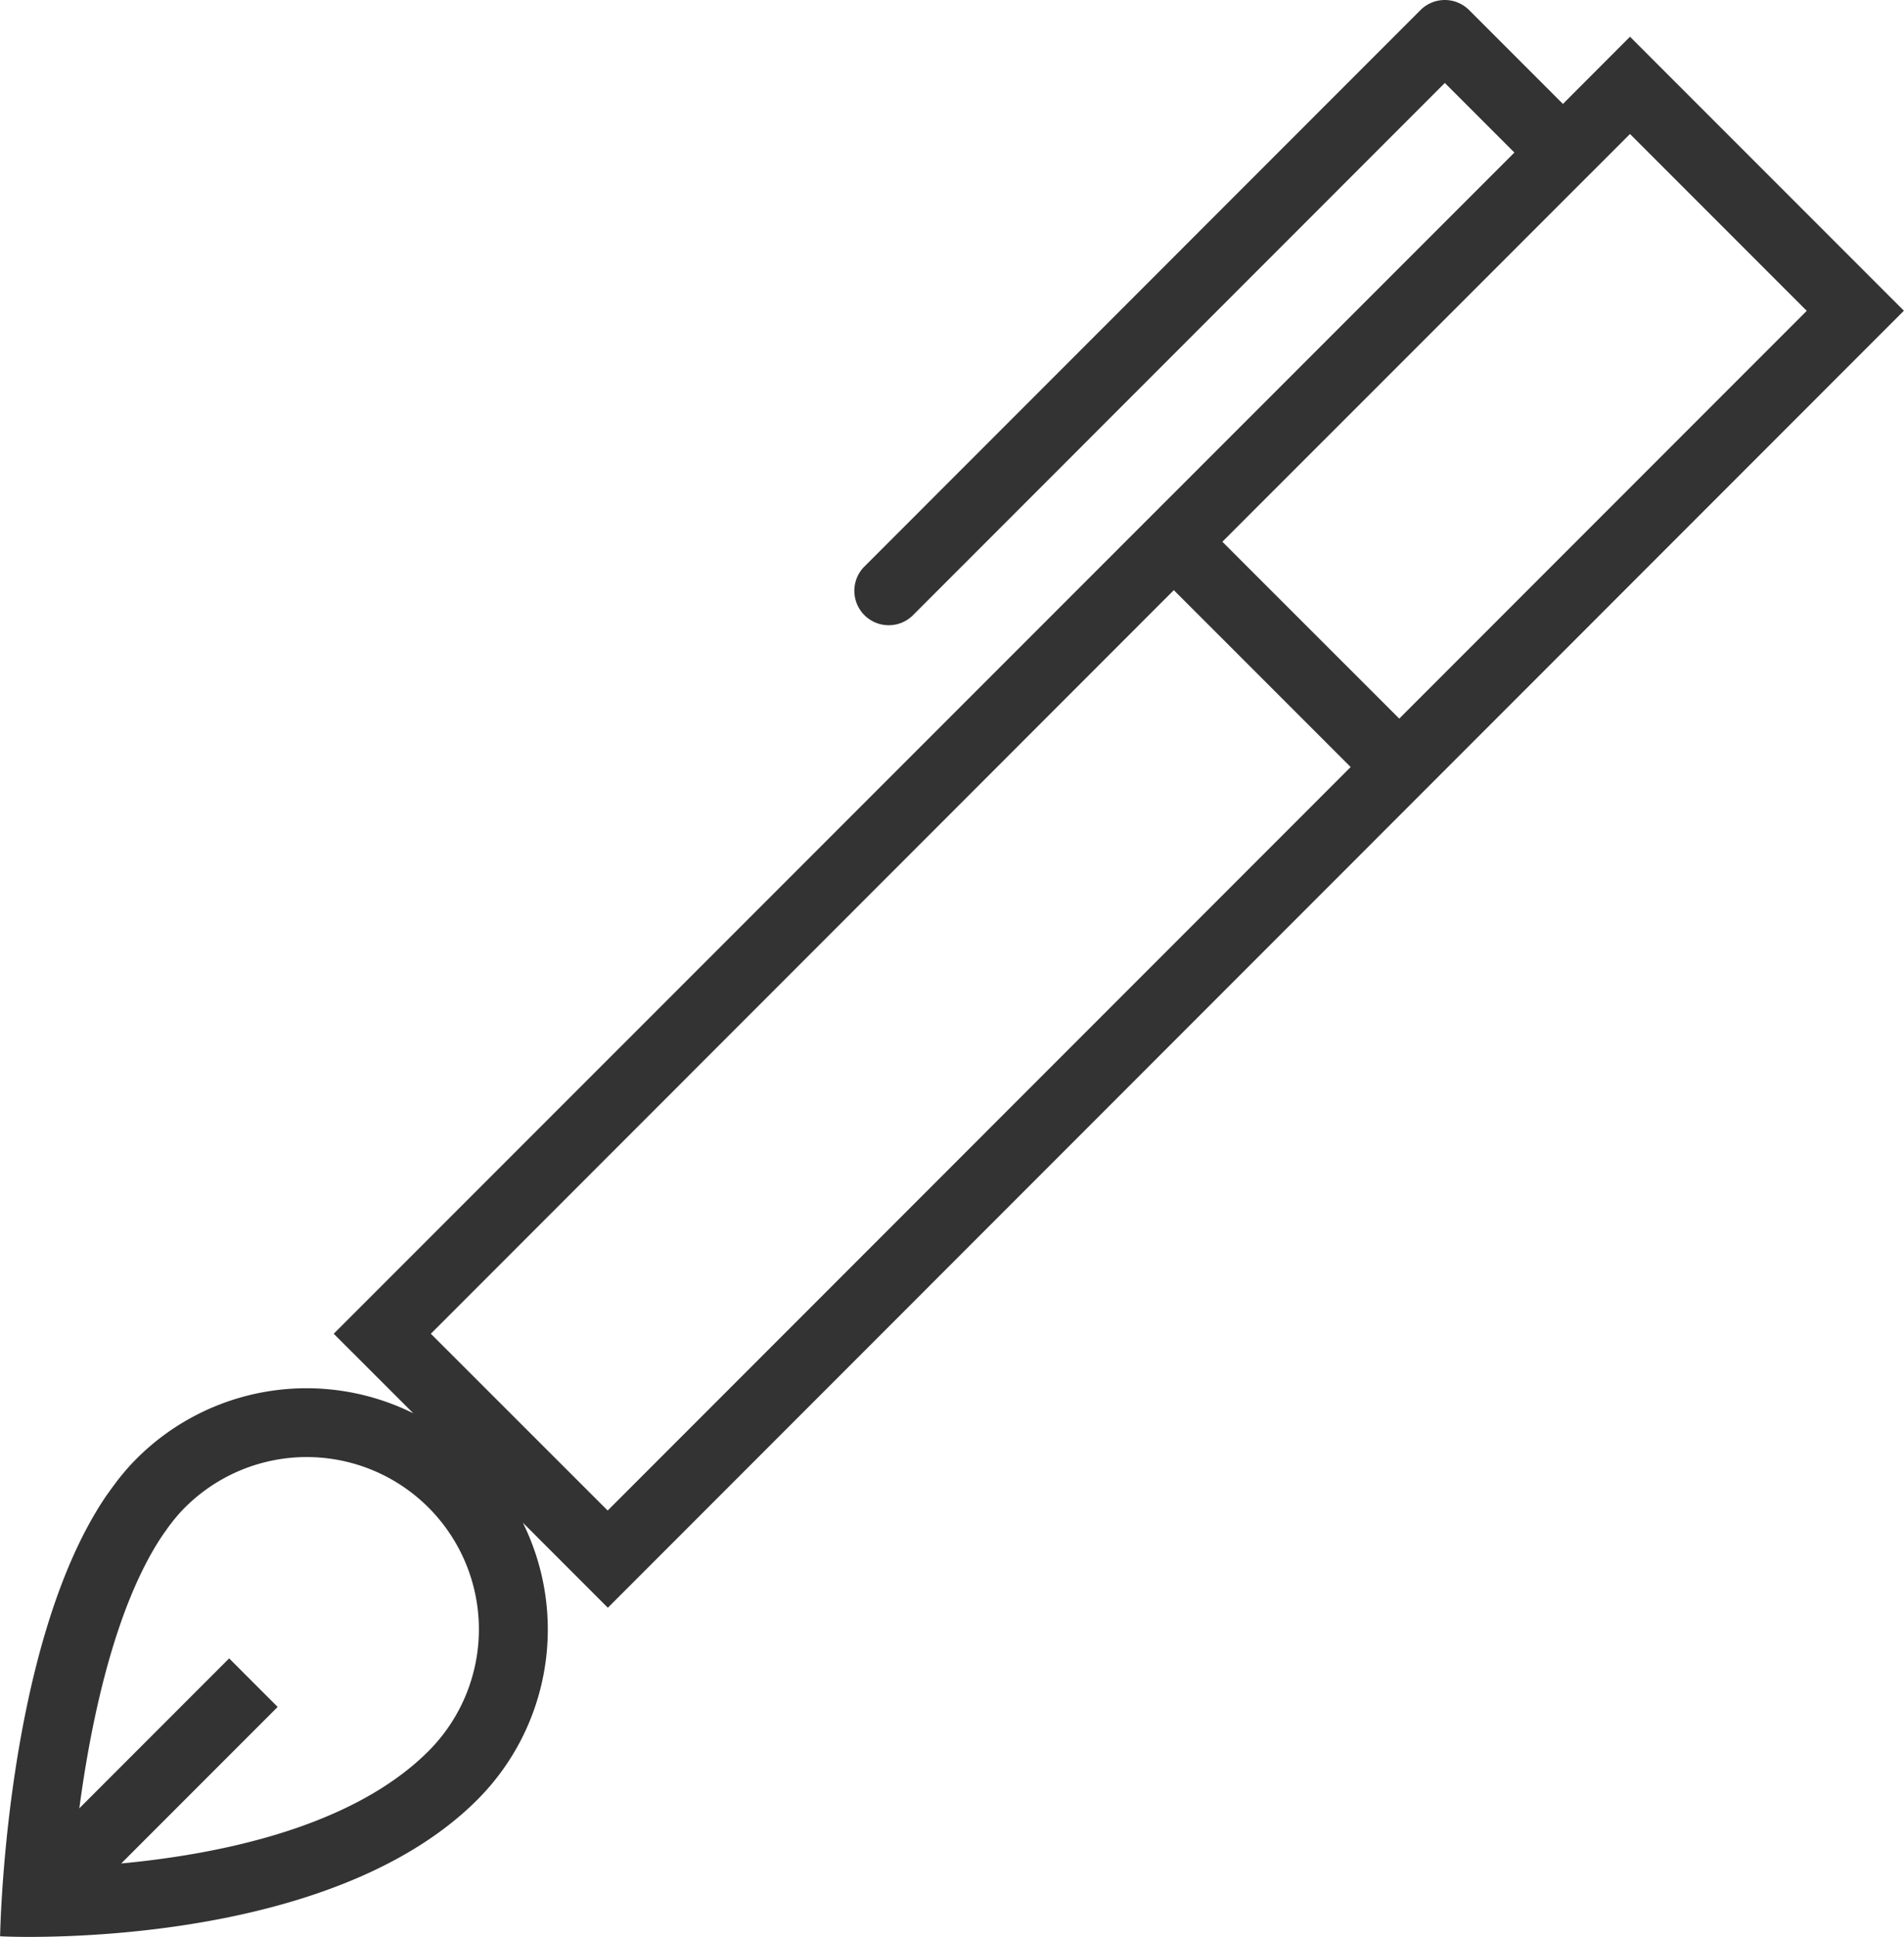 <svg xmlns="http://www.w3.org/2000/svg" width="52.006" height="52.877" viewBox="0 0 52.006 52.877"><g transform="translate(-0.497 -0.117)"><path d="M52.5,8.6,45.019,1.12,43.187,2.954,40.624.391a.941.941,0,0,0-1.327,0L24.091,15.6a.939.939,0,0,0,1.327,1.328L39.961,2.382l1.9,1.9L9.612,36.528,11.786,38.7a6.563,6.563,0,0,0-7.563,1.243c-.132.132-.258.272-.38.42-.06.071-.118.144-.172.217s-.128.169-.188.257c-.047.062-.092.127-.134.19C.62,45.131.5,52.977.5,52.977s.285.017.781.017c2.255,0,8.82-.309,12.254-3.744a6.576,6.576,0,0,0,1.243-7.564L17.1,44.008,52.5,8.6ZM12.2,47.923c-2.1,2.1-5.77,2.82-8.392,3.066l4.273-4.273L6.756,45.39,2.664,49.483c.332-2.5,1-5.54,2.253-7.424l.053-.077.045-.062c.042-.061.084-.122.155-.213.032-.04.062-.082.119-.149.082-.1.166-.192.26-.286A4.7,4.7,0,1,1,12.2,47.923ZM49.849,8.6,38.716,19.735l-4.831-4.828L45.019,3.775l4.83,4.83Zm-17.29,7.628,4.83,4.829L17.095,41.354l-4.83-4.826Z" fill="#333" fill-rule="evenodd"/></g></svg>